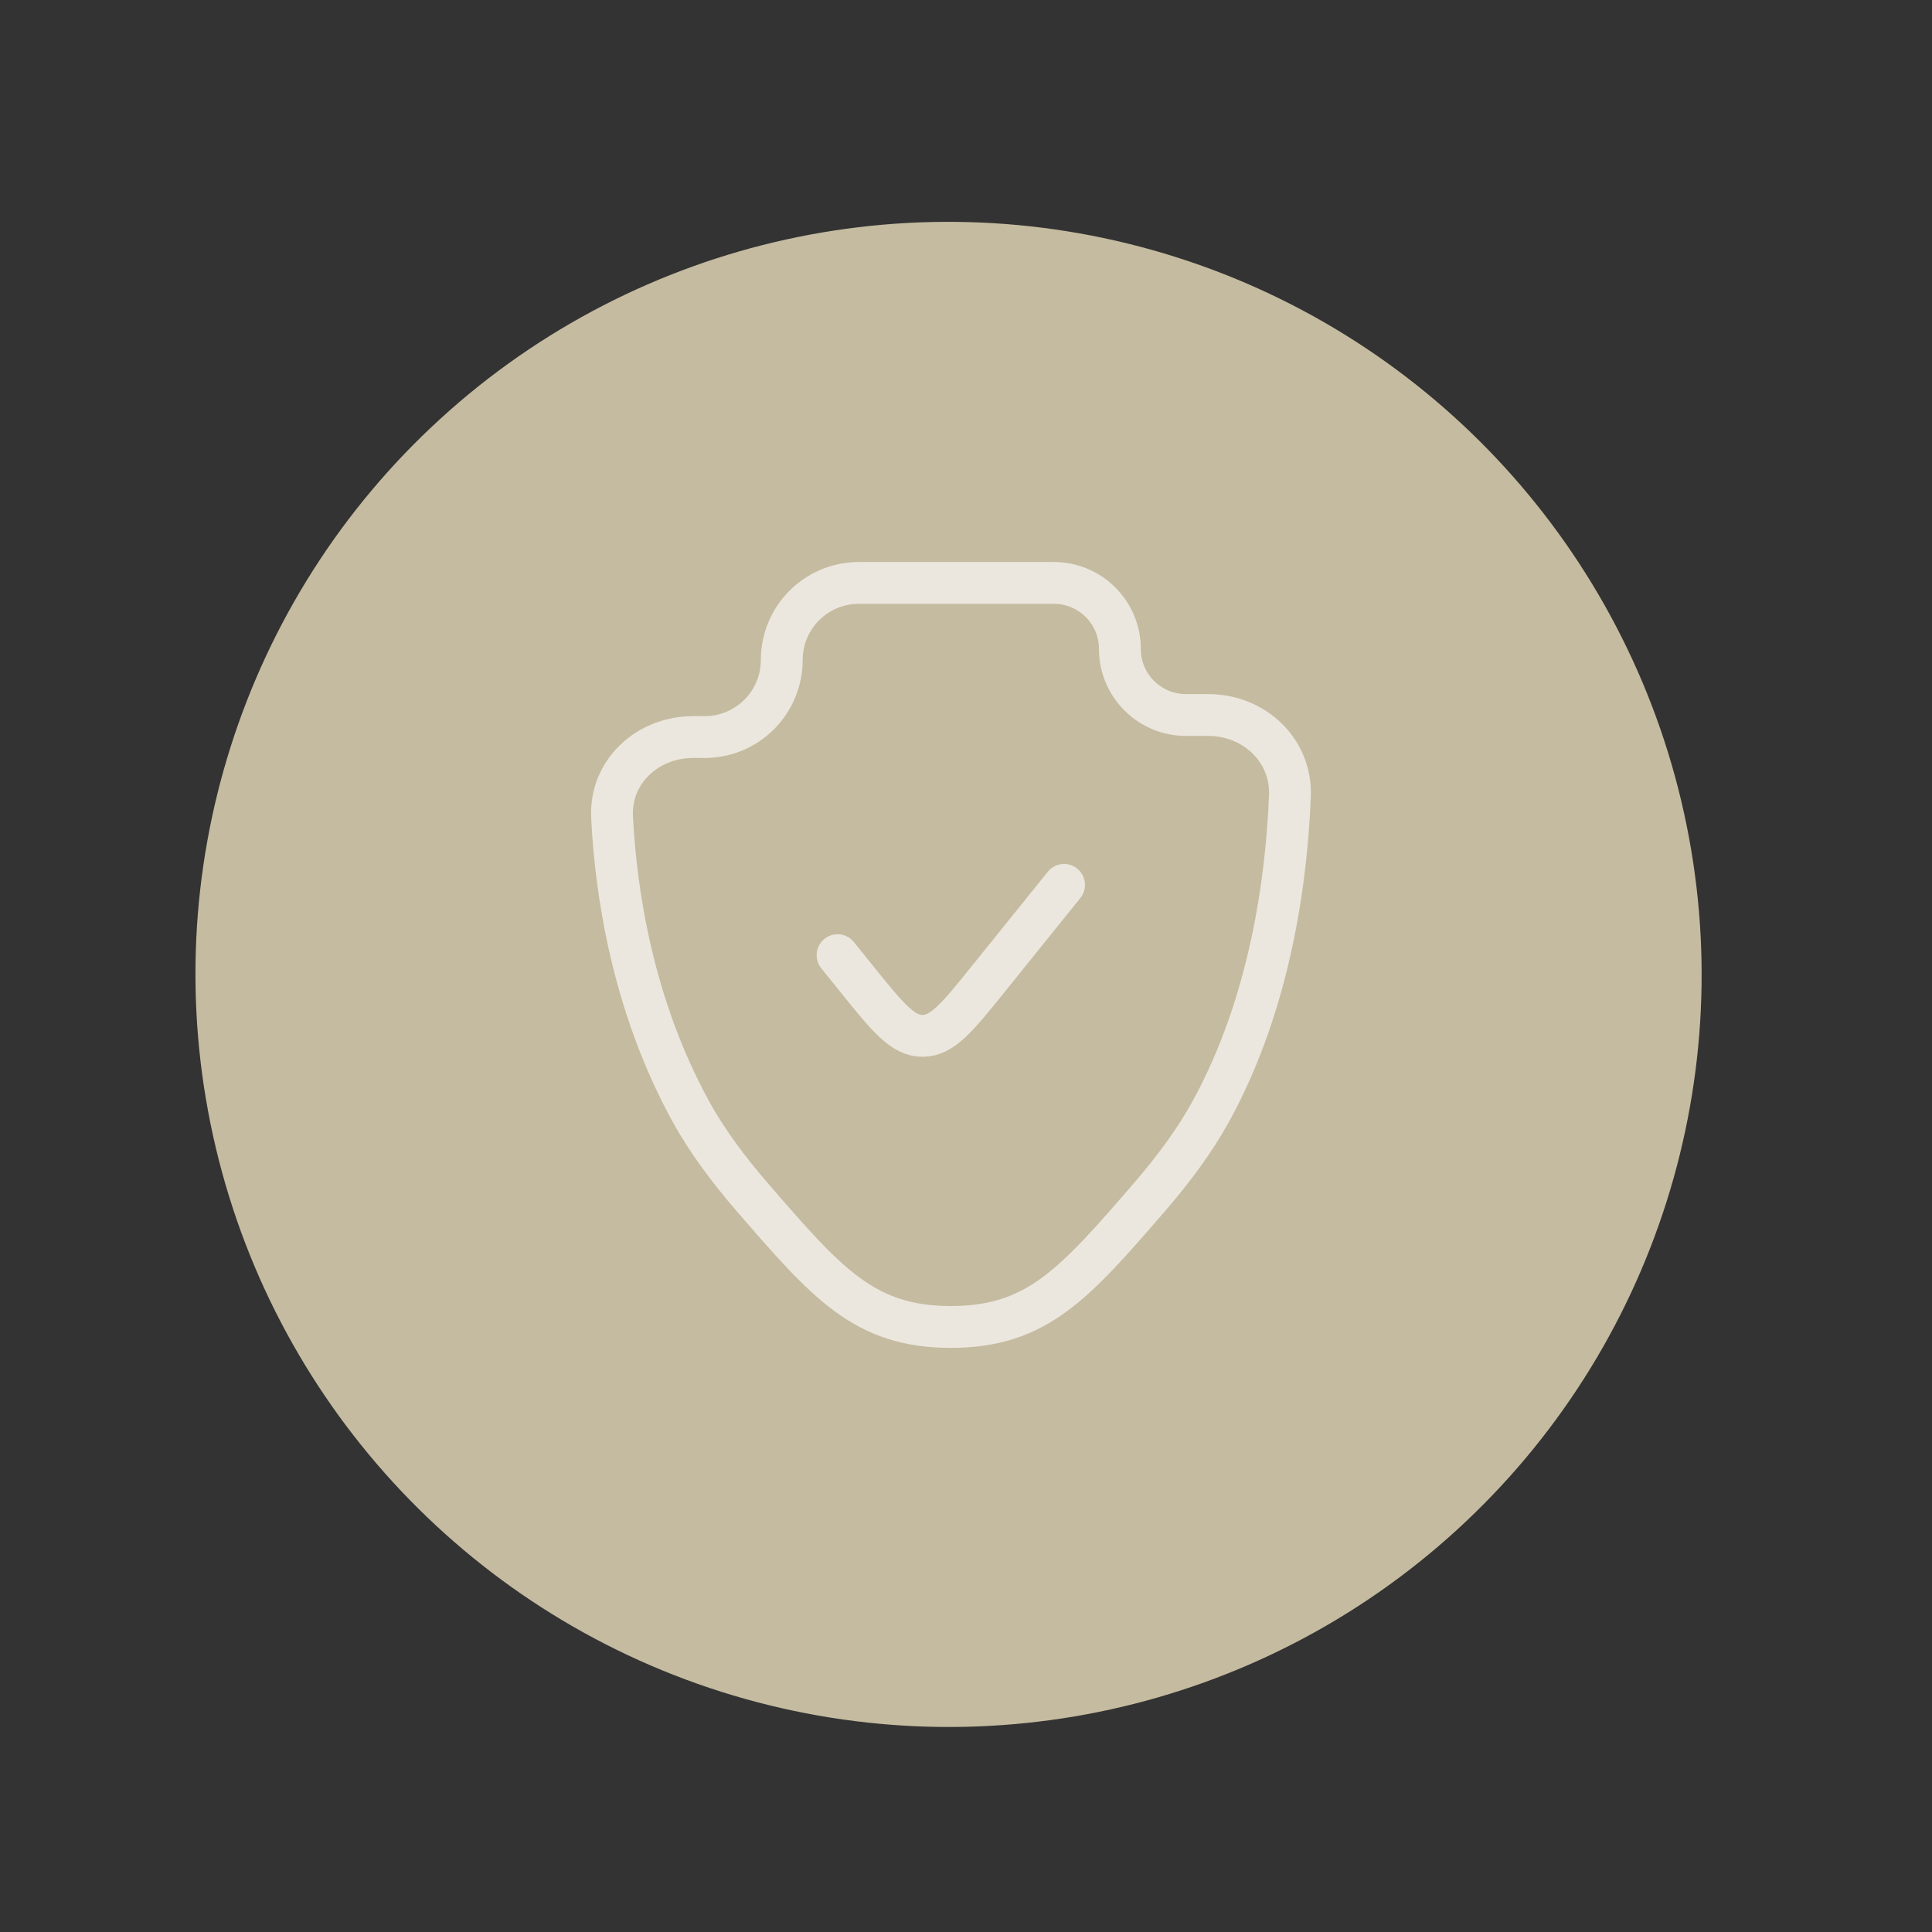 <?xml version="1.0" encoding="UTF-8"?> <svg xmlns="http://www.w3.org/2000/svg" width="46" height="46" viewBox="0 0 46 46" fill="none"><rect x="0" y="0" width="46" height="46" fill="#333333" stroke="none"/><ellipse cx="17.922" cy="17.937" rx="17.922" ry="17.937" transform="matrix(0.302 -0.953 0.953 0.302 0.078 34.863)" fill="#C5BBA0"></ellipse><path d="M25.335 21.069L23.518 23.324C22.798 24.217 22.438 24.664 21.965 24.664C21.491 24.664 21.131 24.217 20.411 23.324L19.942 22.742M28.83 26.461C30.27 23.838 30.639 20.844 30.712 18.945C30.754 17.857 29.855 17.024 28.767 17.024H28.237C27.368 17.024 26.664 16.32 26.664 15.452C26.664 14.583 25.96 13.879 25.091 13.879H20.448C19.435 13.879 18.613 14.7 18.613 15.714C18.613 16.727 17.792 17.549 16.779 17.549H16.501C15.415 17.549 14.518 18.375 14.573 19.459C14.661 21.212 15.051 23.916 16.447 26.461C16.827 27.154 17.343 27.848 17.916 28.51C19.695 30.566 20.585 31.594 22.639 31.594C24.692 31.594 25.582 30.566 27.362 28.51C27.935 27.848 28.45 27.154 28.83 26.461Z" stroke="white" stroke-opacity="0.65" stroke-width="0.996" stroke-linecap="round"></path></svg> 